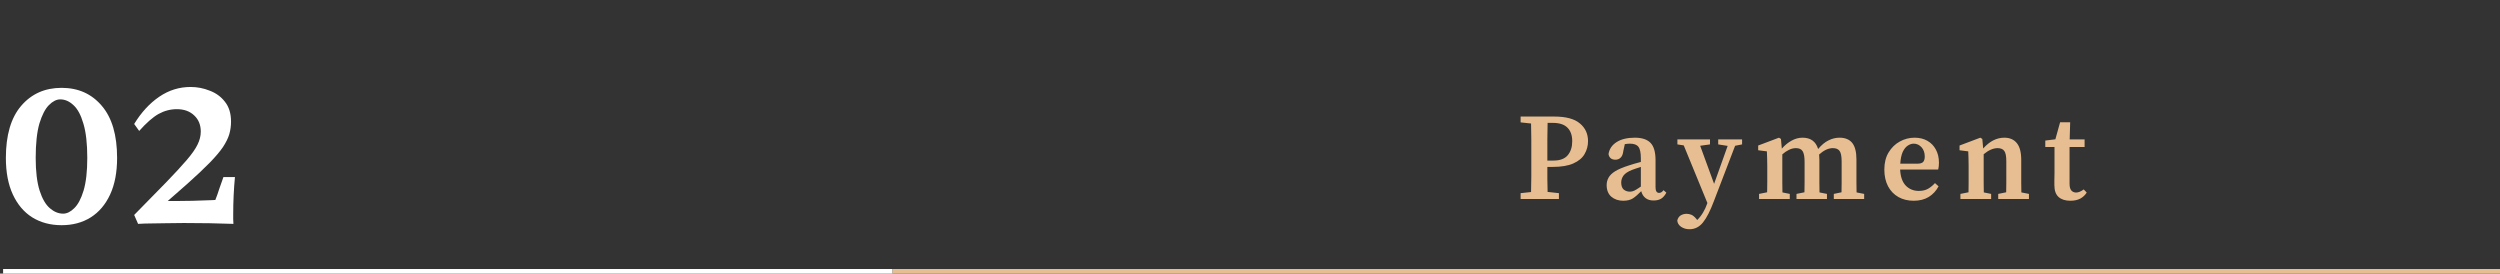<svg width="804" height="88" viewBox="0 0 804 88" fill="none" xmlns="http://www.w3.org/2000/svg">
<rect x="0" y="0" width="804" height="88" fill="#333333" stroke="none"/>
<path d="M499.429 39.52H497.709C497.682 41.227 497.655 42.947 497.629 44.68C497.629 46.413 497.629 48.147 497.629 49.88V51.64H499.589C501.695 51.64 503.229 51.067 504.189 49.92C505.149 48.773 505.629 47.267 505.629 45.4C505.629 43.507 505.109 42.053 504.069 41.04C503.055 40.027 501.509 39.52 499.429 39.52ZM489.029 39.36V37.48H499.829C503.589 37.48 506.335 38.213 508.069 39.68C509.829 41.12 510.709 43.027 510.709 45.4C510.709 46.893 510.335 48.28 509.589 49.56C508.869 50.813 507.669 51.813 505.989 52.56C504.335 53.307 502.095 53.68 499.269 53.68H497.629C497.629 54.96 497.629 56.267 497.629 57.6C497.655 58.933 497.682 60.307 497.709 61.72L501.349 62.12V64H489.029V62.12L492.389 61.76C492.442 60.107 492.469 58.427 492.469 56.72C492.469 55.013 492.469 53.307 492.469 51.6V49.88C492.469 48.2 492.469 46.52 492.469 44.84C492.469 43.133 492.442 41.427 492.389 39.72L489.029 39.36ZM531.78 64.48C530.713 64.48 529.846 64.213 529.18 63.68C528.513 63.147 528.06 62.413 527.82 61.48C526.833 62.493 525.94 63.267 525.14 63.8C524.34 64.307 523.3 64.56 522.02 64.56C520.526 64.56 519.26 64.133 518.22 63.28C517.206 62.4 516.7 61.147 516.7 59.52C516.7 58.667 516.9 57.88 517.3 57.16C517.7 56.413 518.406 55.72 519.42 55.08C520.46 54.44 521.94 53.813 523.86 53.2C524.393 53.013 524.993 52.827 525.66 52.64C526.326 52.453 527.006 52.267 527.7 52.08V50.96C527.7 49.093 527.433 47.84 526.9 47.2C526.393 46.533 525.486 46.2 524.18 46.2C523.94 46.2 523.673 46.213 523.38 46.24C523.113 46.267 522.833 46.307 522.54 46.36L522.06 48.56C521.953 49.52 521.673 50.227 521.22 50.68C520.766 51.133 520.206 51.36 519.54 51.36C518.26 51.36 517.513 50.76 517.3 49.56C517.54 47.96 518.393 46.68 519.86 45.72C521.353 44.76 523.313 44.28 525.74 44.28C528.06 44.28 529.753 44.84 530.82 45.96C531.886 47.053 532.42 48.907 532.42 51.52V60.24C532.42 61.44 532.806 62.04 533.58 62.04C534.086 62.04 534.553 61.747 534.98 61.16L535.9 61.96C535.42 62.867 534.846 63.52 534.18 63.92C533.54 64.293 532.74 64.48 531.78 64.48ZM521.38 58.68C521.38 59.72 521.646 60.48 522.18 60.96C522.74 61.413 523.42 61.64 524.22 61.64C524.673 61.64 525.126 61.533 525.58 61.32C526.033 61.107 526.74 60.667 527.7 60V53.68C527.14 53.867 526.606 54.04 526.1 54.2C525.62 54.36 525.206 54.507 524.86 54.64C523.526 55.173 522.606 55.787 522.1 56.48C521.62 57.173 521.38 57.907 521.38 58.68ZM552.574 46.44V44.84H560.254V46.44L558.014 46.88L551.174 64.72C550.027 67.787 548.867 70.053 547.694 71.52C546.521 72.987 545.067 73.72 543.334 73.72C542.294 73.72 541.387 73.453 540.614 72.92C539.867 72.387 539.467 71.72 539.414 70.92C539.574 70.2 539.934 69.653 540.494 69.28C541.081 68.933 541.721 68.76 542.414 68.76C542.947 68.76 543.467 68.867 543.974 69.08C544.507 69.32 545.041 69.773 545.574 70.44L545.814 70.76C546.534 70.067 547.161 69.267 547.694 68.36C548.227 67.48 548.667 66.533 549.014 65.52L549.094 65.28L541.494 46.76L539.454 46.44V44.84H549.934V46.44L546.774 46.88L551.254 59.12L555.614 46.92L552.574 46.44ZM565.712 64V62.36L568.312 61.84C568.338 60.853 568.352 59.787 568.352 58.64C568.352 57.467 568.352 56.453 568.352 55.6V53.48C568.352 52.387 568.338 51.52 568.312 50.88C568.312 50.213 568.285 49.48 568.232 48.68L565.432 48.32V46.8L572.112 44.28L572.752 44.68L573.032 47.8C573.992 46.707 575.032 45.853 576.152 45.24C577.298 44.6 578.485 44.28 579.712 44.28C582.298 44.28 583.965 45.493 584.712 47.92C585.778 46.64 586.885 45.72 588.032 45.16C589.178 44.573 590.365 44.28 591.592 44.28C593.405 44.28 594.765 44.84 595.672 45.96C596.578 47.08 597.032 48.867 597.032 51.32V55.6C597.032 56.507 597.032 57.533 597.032 58.68C597.032 59.8 597.045 60.867 597.072 61.88L599.512 62.36V64H589.752V62.36L592.232 61.84C592.258 60.853 592.272 59.8 592.272 58.68C592.272 57.533 592.272 56.507 592.272 55.6V51.92C592.272 50.24 592.045 49.107 591.592 48.52C591.165 47.933 590.445 47.64 589.432 47.64C588.018 47.64 586.552 48.32 585.032 49.68C585.058 49.947 585.072 50.227 585.072 50.52C585.098 50.813 585.112 51.12 585.112 51.44V55.6C585.112 56.507 585.112 57.533 585.112 58.68C585.112 59.8 585.125 60.867 585.152 61.88L587.552 62.36V64H577.752V62.36L580.312 61.84C580.338 60.853 580.352 59.8 580.352 58.68C580.352 57.533 580.352 56.507 580.352 55.6V52C580.352 50.373 580.138 49.24 579.712 48.6C579.312 47.96 578.592 47.64 577.552 47.64C576.805 47.64 576.058 47.827 575.312 48.2C574.592 48.547 573.885 49.027 573.192 49.64V55.6C573.192 56.48 573.192 57.493 573.192 58.64C573.192 59.787 573.205 60.867 573.232 61.88L575.592 62.36V64H565.712ZM615.443 46.2C614.803 46.2 614.163 46.413 613.523 46.84C612.91 47.24 612.377 47.907 611.923 48.84C611.497 49.773 611.23 51.04 611.123 52.64H616.603C617.563 52.64 618.203 52.44 618.523 52.04C618.843 51.64 619.003 51.08 619.003 50.36C619.003 49.133 618.657 48.133 617.963 47.36C617.27 46.587 616.43 46.2 615.443 46.2ZM615.443 64.56C613.577 64.56 611.937 64.16 610.523 63.36C609.11 62.56 608.003 61.413 607.203 59.92C606.403 58.4 606.003 56.6 606.003 54.52C606.003 52.387 606.457 50.56 607.363 49.04C608.297 47.493 609.497 46.32 610.963 45.52C612.457 44.693 614.043 44.28 615.723 44.28C617.297 44.28 618.67 44.613 619.843 45.28C621.017 45.947 621.923 46.88 622.563 48.08C623.23 49.28 623.563 50.693 623.563 52.32C623.563 53.173 623.483 53.907 623.323 54.52H611.083C611.19 56.813 611.79 58.533 612.883 59.68C614.003 60.827 615.403 61.4 617.083 61.4C618.257 61.4 619.243 61.173 620.043 60.72C620.87 60.24 621.617 59.627 622.283 58.88L623.443 59.92C622.67 61.387 621.603 62.533 620.243 63.36C618.91 64.16 617.31 64.56 615.443 64.56ZM630.469 64V62.36L633.069 61.84C633.096 60.853 633.109 59.787 633.109 58.64C633.109 57.467 633.109 56.453 633.109 55.6V53.48C633.109 52.387 633.096 51.52 633.069 50.88C633.069 50.213 633.043 49.48 632.989 48.68L630.189 48.32V46.8L636.869 44.28L637.509 44.68L637.789 47.76C639.843 45.44 642.109 44.28 644.589 44.28C646.323 44.28 647.656 44.853 648.589 46C649.549 47.147 650.029 48.96 650.029 51.44V55.6C650.029 56.507 650.029 57.533 650.029 58.68C650.029 59.827 650.043 60.893 650.069 61.88L652.509 62.36V64H642.629V62.36L645.189 61.84C645.216 60.853 645.229 59.8 645.229 58.68C645.229 57.533 645.229 56.507 645.229 55.6V51.8C645.229 50.227 645.016 49.147 644.589 48.56C644.163 47.947 643.443 47.64 642.429 47.64C641.016 47.64 639.523 48.293 637.949 49.6V55.6C637.949 56.48 637.949 57.493 637.949 58.64C637.949 59.787 637.963 60.867 637.989 61.88L640.349 62.36V64H630.469ZM665.807 64.56C664.207 64.56 662.954 64.16 662.047 63.36C661.141 62.56 660.687 61.28 660.687 59.52C660.687 58.907 660.687 58.333 660.687 57.8C660.714 57.24 660.727 56.573 660.727 55.8V47.28H657.767V45.2L661.007 44.8L662.527 39.32H665.767L665.607 44.84H670.407V47.28H665.567V59.08C665.567 60.067 665.754 60.787 666.127 61.24C666.527 61.693 667.047 61.92 667.687 61.92C668.407 61.92 669.221 61.587 670.127 60.92L671.087 61.92C670.581 62.747 669.887 63.4 669.007 63.88C668.127 64.333 667.061 64.56 665.807 64.56Z" fill="#E7BE91"/>
<path d="M19.81 28.25C25.177 28.25 29.493 30.187 32.76 34.06C36.027 37.887 37.66 43.463 37.66 50.79C37.66 55.41 36.913 59.33 35.42 62.55C33.927 65.77 31.85 68.22 29.19 69.9C26.53 71.58 23.403 72.42 19.81 72.42C16.217 72.42 13.067 71.58 10.36 69.9C7.7 68.22 5.623 65.77 4.13 62.55C2.637 59.33 1.89 55.41 1.89 50.79C1.89 43.463 3.523 37.887 6.79 34.06C10.103 30.187 14.443 28.25 19.81 28.25ZM19.39 31.96C18.177 31.96 16.963 32.567 15.75 33.78C14.537 34.993 13.51 36.977 12.67 39.73C11.877 42.483 11.48 46.17 11.48 50.79C11.48 55.13 11.9 58.63 12.74 61.29C13.58 63.903 14.677 65.793 16.03 66.96C17.383 68.127 18.807 68.71 20.3 68.71C21.513 68.71 22.703 68.127 23.87 66.96C25.083 65.793 26.087 63.903 26.88 61.29C27.673 58.63 28.07 55.13 28.07 50.79C28.07 46.17 27.65 42.483 26.81 39.73C26.017 36.977 24.943 34.993 23.59 33.78C22.283 32.567 20.883 31.96 19.39 31.96ZM43.15 39.87C45.437 36.137 48.12 33.22 51.2 31.12C54.28 29.02 57.64 27.97 61.28 27.97C63.427 27.97 65.48 28.367 67.44 29.16C69.447 29.907 71.08 31.097 72.34 32.73C73.647 34.363 74.3 36.487 74.3 39.1C74.3 40.5 74.113 41.853 73.74 43.16C73.367 44.42 72.69 45.797 71.71 47.29C70.73 48.737 69.307 50.417 67.44 52.33C65.573 54.243 63.147 56.53 60.16 59.19C57.22 61.803 53.603 64.977 49.31 68.71L50.36 64.58C51.293 64.627 52.25 64.65 53.23 64.65C54.257 64.65 55.307 64.65 56.38 64.65C58.013 64.65 59.833 64.627 61.84 64.58C63.893 64.533 65.97 64.463 68.07 64.37C70.17 64.277 72.13 64.16 73.95 64.02L75.07 72C72.55 71.907 69.983 71.837 67.37 71.79C64.803 71.743 62.05 71.72 59.11 71.72C56.87 71.72 54.91 71.743 53.23 71.79C51.597 71.79 50.08 71.813 48.68 71.86C47.327 71.86 45.903 71.907 44.41 72L43.15 69.13C47.303 64.883 50.757 61.36 53.51 58.56C56.263 55.713 58.457 53.333 60.09 51.42C61.723 49.507 62.867 47.873 63.52 46.52C64.22 45.12 64.57 43.72 64.57 42.32C64.57 40.173 63.87 38.447 62.47 37.14C61.07 35.787 59.203 35.11 56.87 35.11C54.817 35.11 52.857 35.623 50.99 36.65C49.17 37.677 47.093 39.497 44.76 42.11L43.15 39.87ZM69.12 64.65C69.68 63.25 70.147 61.943 70.52 60.73C70.94 59.47 71.383 58.21 71.85 56.95H75.56C75.373 58.863 75.233 60.823 75.14 62.83C75.047 64.837 75 66.843 75 68.85C75 69.363 75 69.9 75 70.46C75.047 70.973 75.07 71.487 75.07 72L69.12 64.65Z" fill="white"/>
<line x1="287" y1="87.25" x2="804" y2="87.25" stroke="#E7BE91" stroke-width="1.5"/>
<line x1="1" y1="87.25" x2="287" y2="87.25" stroke="white" stroke-width="1.5"/>
</svg>
